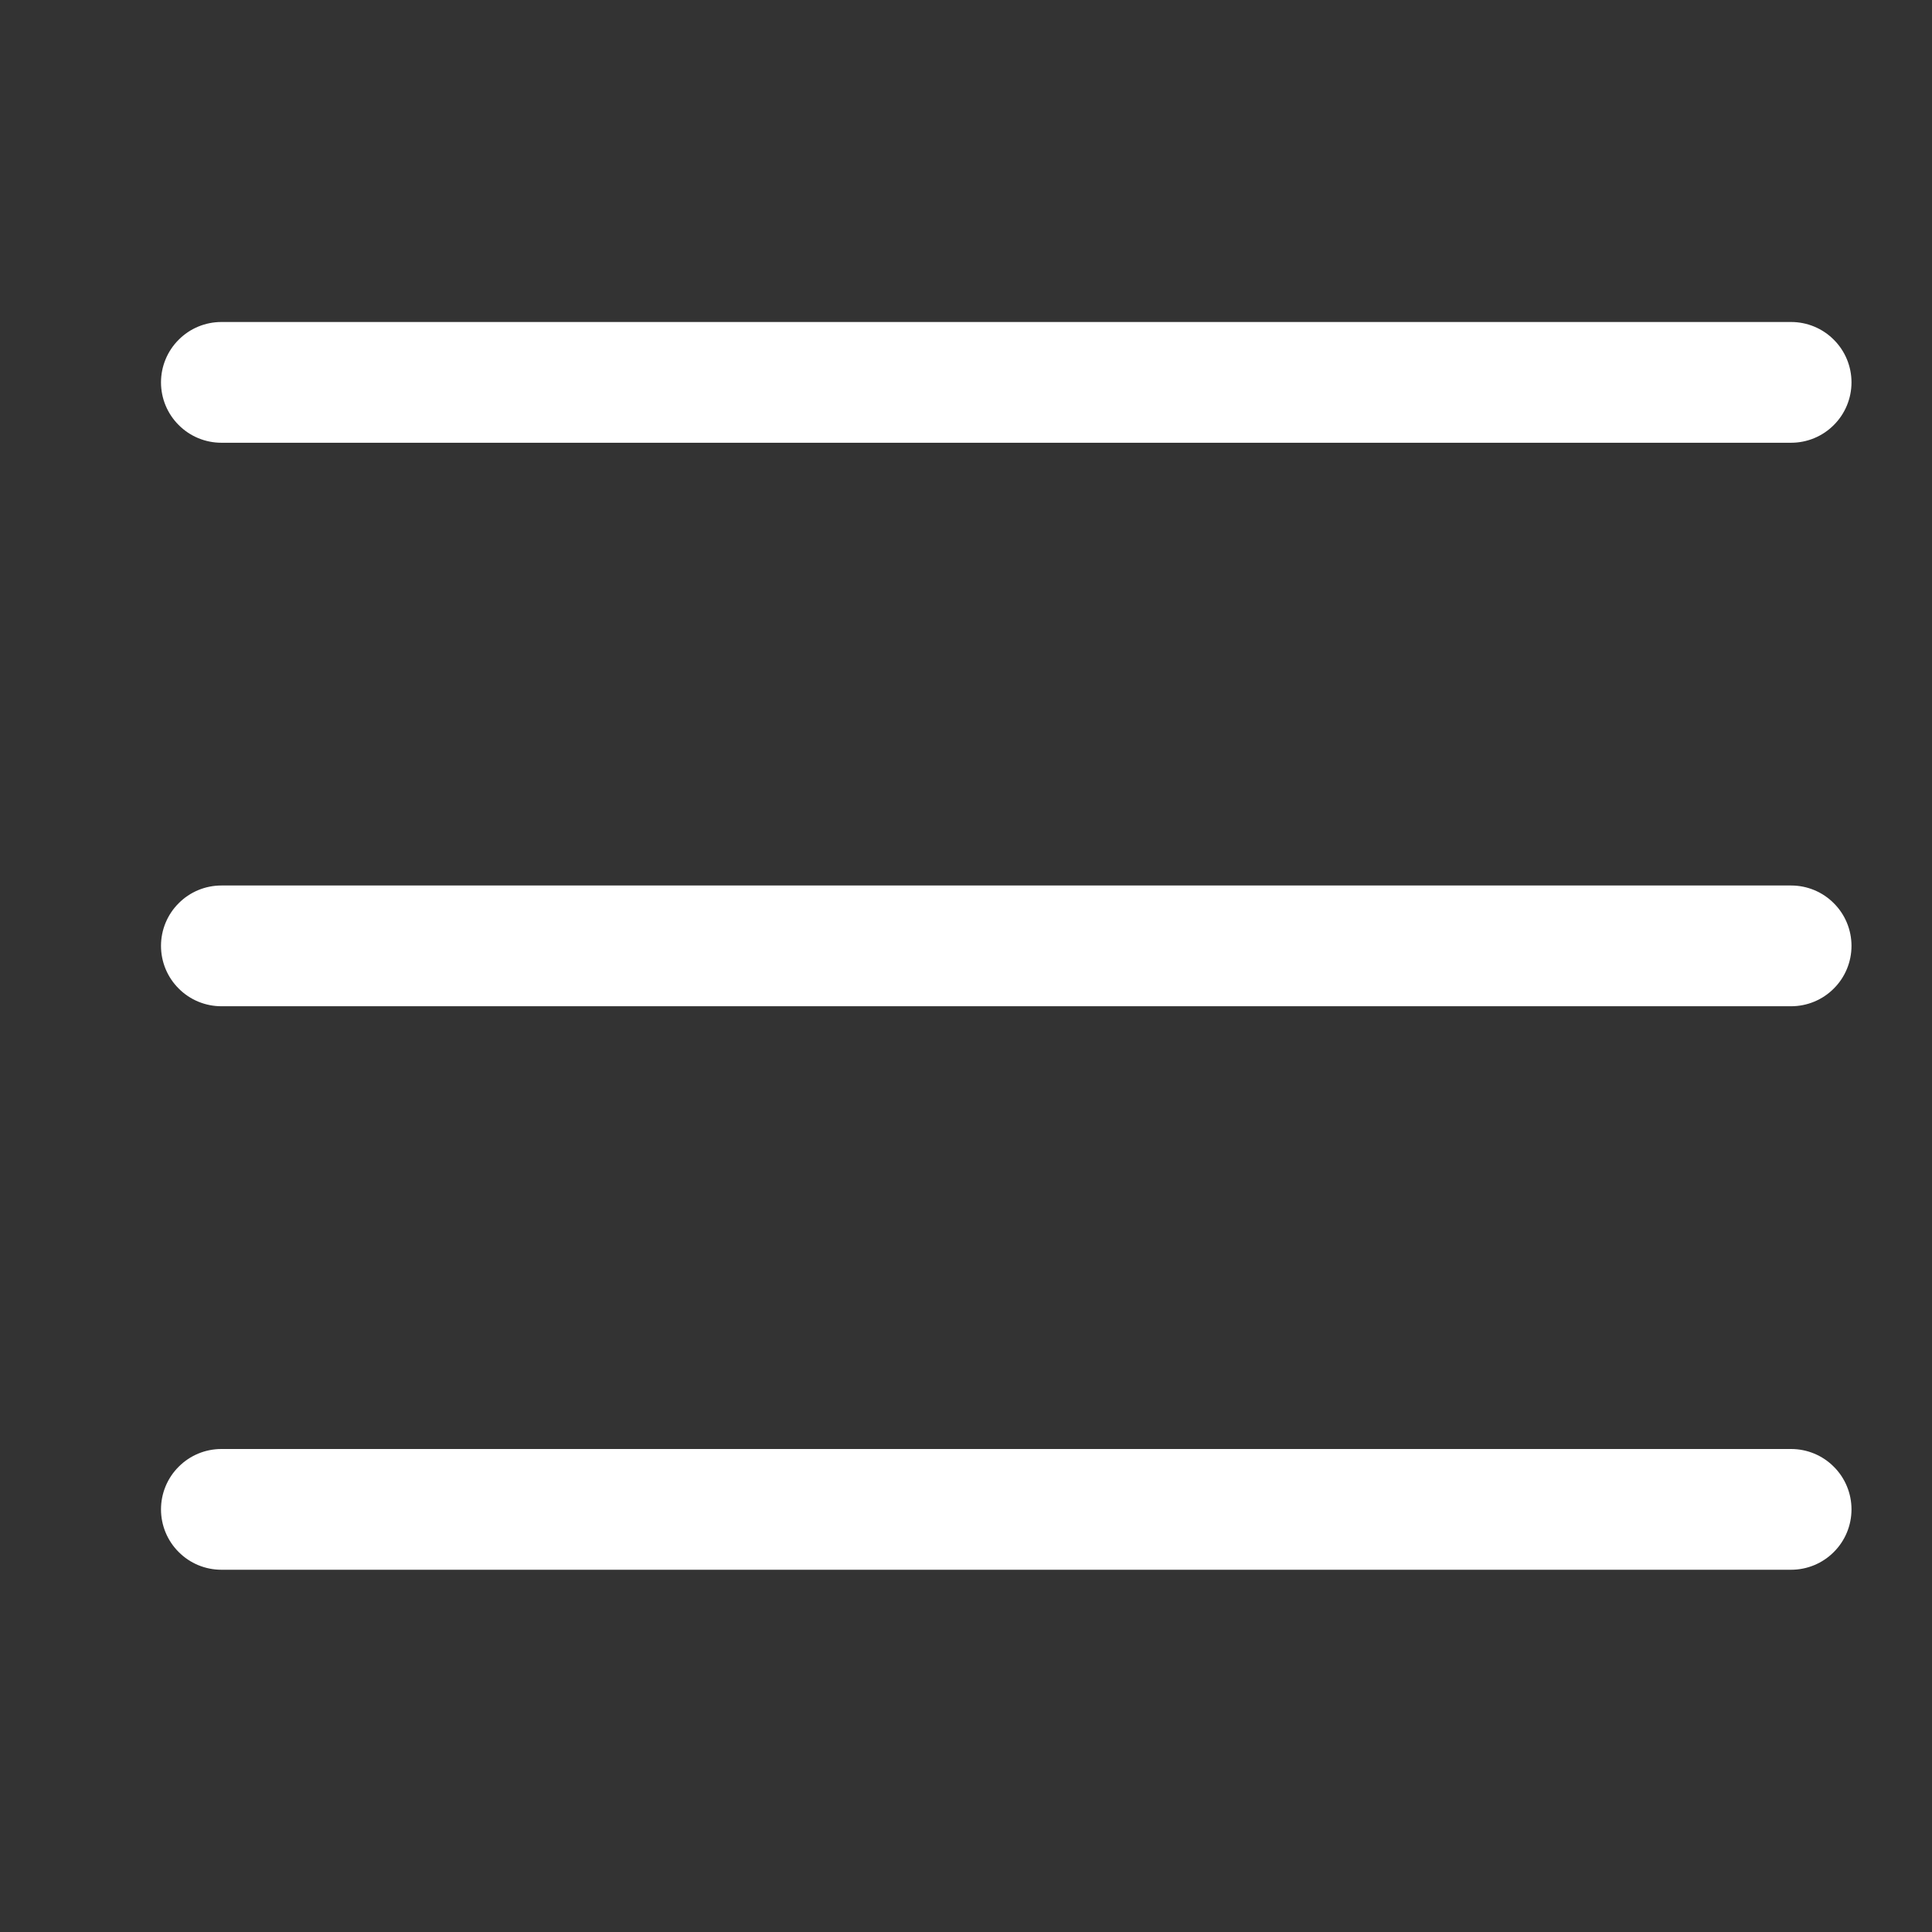 <?xml version="1.0" encoding="UTF-8"?> <svg xmlns="http://www.w3.org/2000/svg" width="24" height="24" viewBox="0 0 24 24" fill="none"><rect x="0" y="0" width="24" height="24" fill="#333333" stroke="none"/> <path d="M22.25 4H2.75C2.551 4 2.36 4.079 2.22 4.22C2.079 4.36 2 4.551 2 4.75C2 4.949 2.079 5.14 2.22 5.28C2.36 5.421 2.551 5.5 2.75 5.5H22.25C22.449 5.5 22.64 5.421 22.78 5.28C22.921 5.14 23 4.949 23 4.75C23 4.551 22.921 4.36 22.78 4.22C22.64 4.079 22.449 4 22.25 4Z" fill="white"></path> <path d="M22.25 11H2.75C2.551 11 2.36 11.079 2.22 11.22C2.079 11.36 2 11.551 2 11.75C2 11.949 2.079 12.14 2.22 12.28C2.36 12.421 2.551 12.5 2.75 12.5H22.25C22.449 12.5 22.64 12.421 22.78 12.28C22.921 12.14 23 11.949 23 11.75C23 11.551 22.921 11.36 22.78 11.22C22.64 11.079 22.449 11 22.25 11Z" fill="white"></path> <path d="M22.25 18H2.75C2.551 18 2.36 18.079 2.22 18.22C2.079 18.36 2 18.551 2 18.75C2 18.949 2.079 19.14 2.22 19.28C2.36 19.421 2.551 19.5 2.75 19.5H22.25C22.449 19.5 22.64 19.421 22.78 19.28C22.921 19.14 23 18.949 23 18.75C23 18.551 22.921 18.36 22.78 18.22C22.64 18.079 22.449 18 22.25 18Z" fill="white"></path> </svg> 